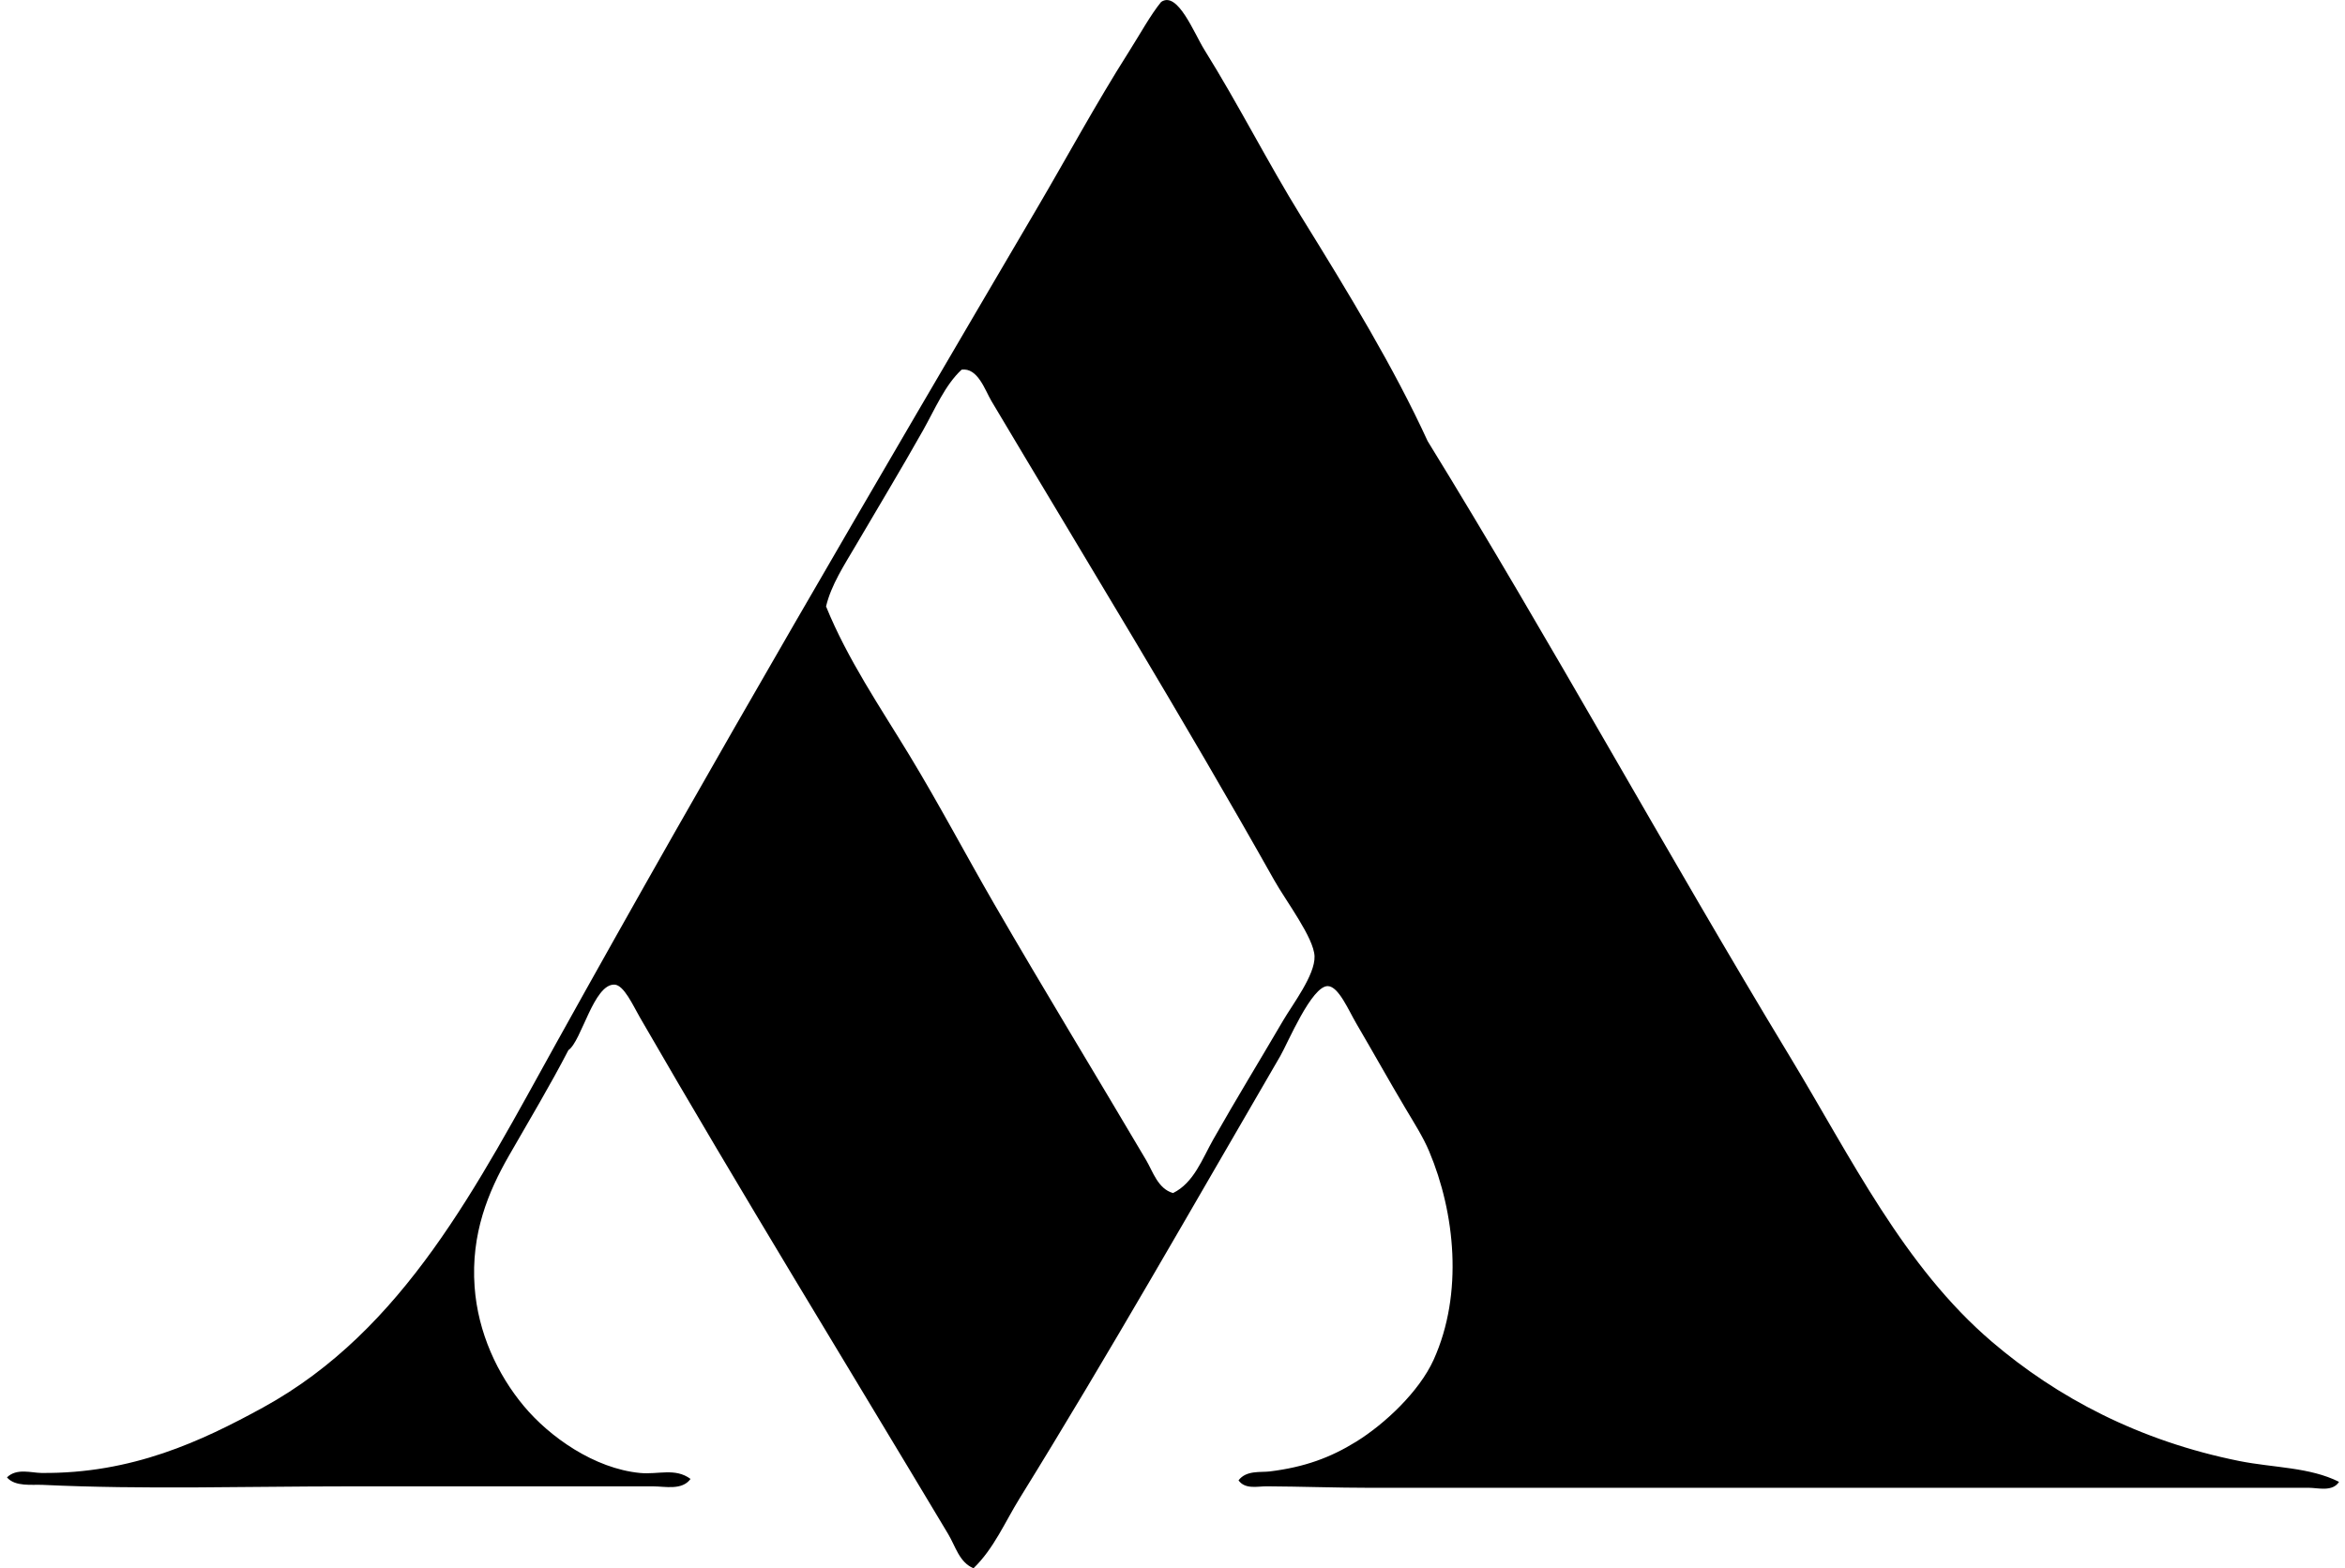 <svg xmlns="http://www.w3.org/2000/svg" width="299" height="200" fill="none" viewBox="0 0 299 200">
  <path fill="#000" fill-rule="evenodd" d="M182.034 56.26c15.584 25.309 30.5 52.575 46.142 78.418 7.879 13.017 14.553 26.836 25.824 36.457 8.313 7.097 18.761 12.629 31.519 15.191 4.387.878 8.969.771 12.721 2.658-.826 1.309-2.706.76-3.796.76H174.819c-4.46 0-8.954-.167-13.292-.189-1.187-.007-2.755.423-3.608-.76.987-1.313 2.8-.994 3.986-1.138 4.446-.553 7.712-1.754 11.016-3.797 3.648-2.258 8.034-6.385 9.873-10.441 3.827-8.453 2.718-18.783-.567-26.584-.779-1.854-1.961-3.689-3.037-5.506-2.161-3.641-3.911-6.796-6.266-10.823-.99-1.69-2.243-4.697-3.607-4.745-2.069-.075-5.147 7.33-6.077 8.924-11.049 18.98-21.768 37.874-33.228 56.394-1.854 2.992-3.293 6.433-5.888 8.924-1.813-.76-2.284-2.788-3.23-4.367-12.925-21.605-26.398-43.529-39.305-65.89-.886-1.538-2.039-4.123-3.23-4.175-2.661-.122-4.219 7.242-5.883 8.354-2.344 4.527-4.995 8.947-7.594 13.481-2.628 4.59-4.853 9.929-4.367 16.707.419 5.836 2.921 11.179 6.266 15.19 3.31 3.975 9.013 7.979 14.808 8.546 2.377.23 4.49-.689 6.459.761-1.072 1.49-3.252.949-4.75.949H44.371c-13.062 0-25.965.422-38.923-.189-1.375-.067-3.507.267-4.56-.953 1.23-1.213 3.1-.582 4.367-.568 11.576.123 20.456-4.056 28.294-8.353 18.015-9.885 27.344-28.393 37.407-46.52 19.832-35.72 40.35-70.799 61.332-106.522 3.619-6.159 7.512-13.337 11.583-19.747 1.476-2.325 2.836-4.82 4.178-6.455 2.095-1.461 4.198 3.978 5.506 6.077 4.346 6.966 8.124 14.452 12.343 21.267 6.151 9.933 11.854 19.328 16.136 28.664Zm-64.369-1.327c-2.788 4.95-5.721 9.803-8.543 14.619-1.471 2.51-3.14 5.031-3.796 7.786 2.736 6.74 6.896 12.829 10.633 18.987 3.797 6.259 7.179 12.688 10.823 18.987 6.34 10.953 13.103 22.039 19.369 32.661.842 1.428 1.491 3.641 3.419 4.179 2.658-1.305 3.718-4.353 5.127-6.837 2.985-5.265 5.732-9.737 8.925-15.191 1.197-2.046 4.071-5.787 3.989-8.164-.081-2.358-3.626-7.018-5.128-9.684-11.72-20.837-23.97-40.792-36.075-61.14-.797-1.339-1.736-4.294-3.801-3.99-2.12 1.97-3.366 4.984-4.942 7.787Z" clip-rule="evenodd"/>
</svg>
